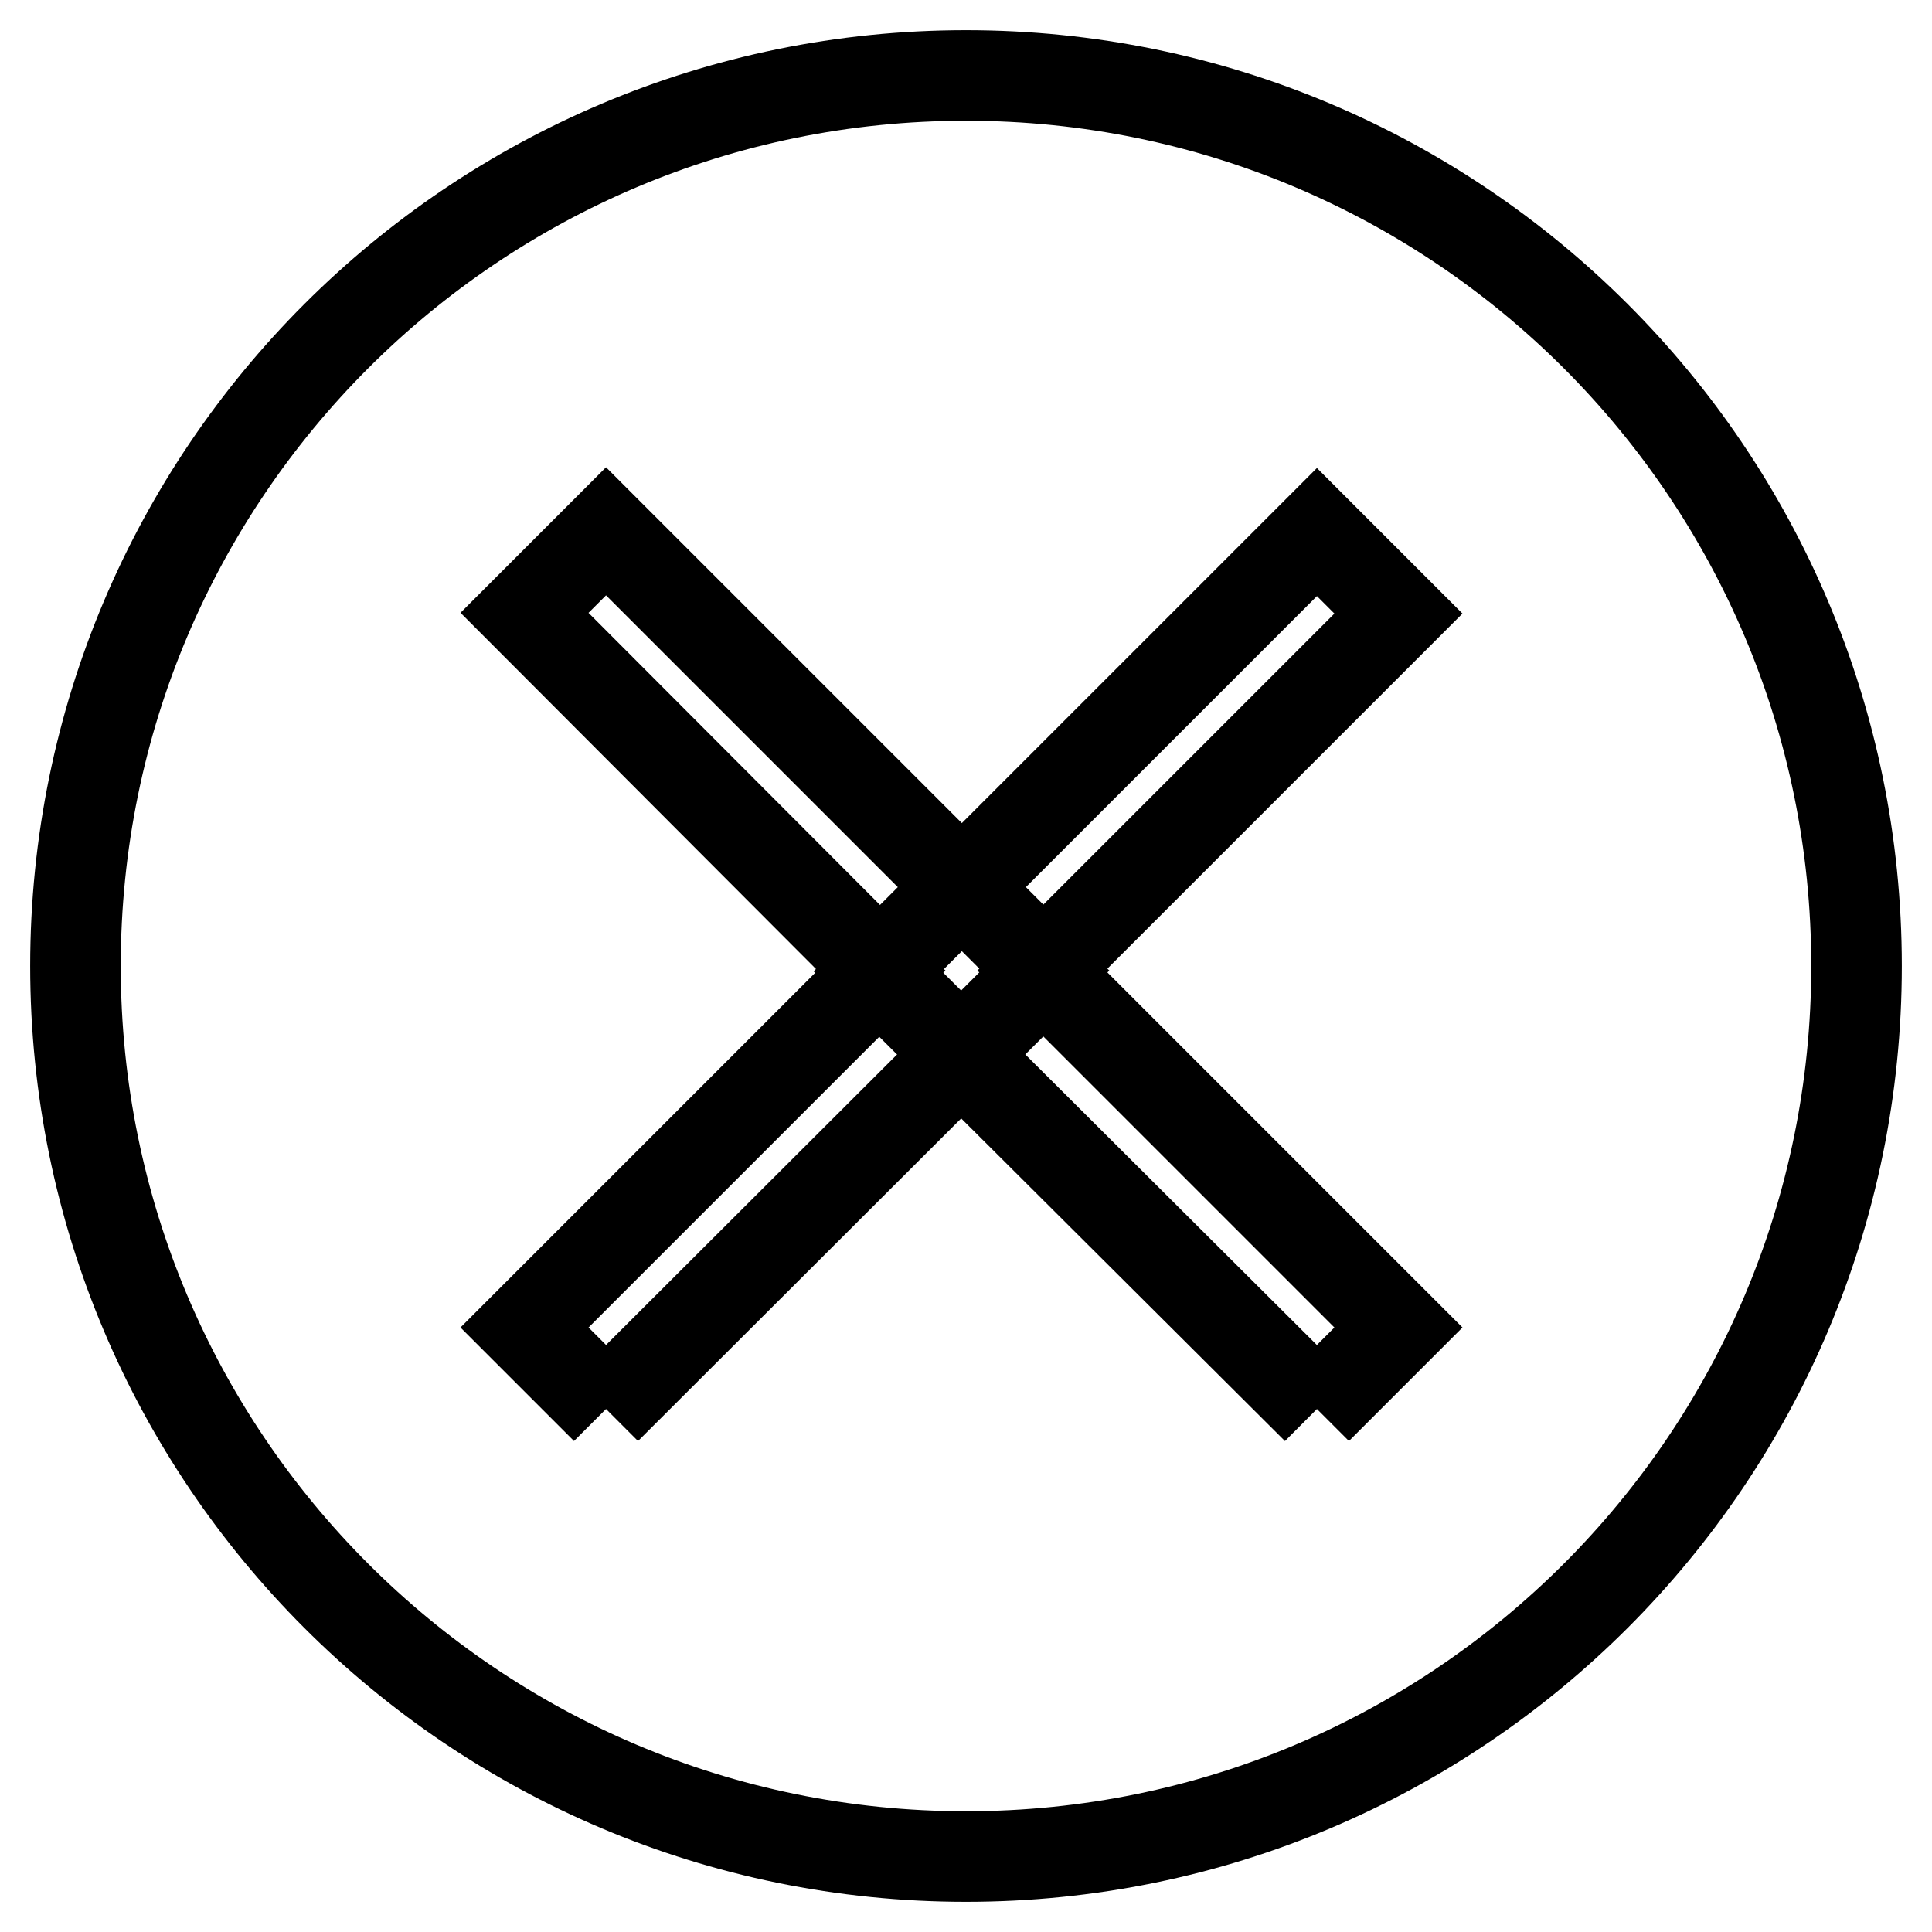 <?xml version="1.0" encoding="utf-8"?>
<!-- Svg Vector Icons : http://www.onlinewebfonts.com/icon -->
<!DOCTYPE svg PUBLIC "-//W3C//DTD SVG 1.1//EN" "http://www.w3.org/Graphics/SVG/1.1/DTD/svg11.dtd">
<svg version="1.1" xmlns="http://www.w3.org/2000/svg" xmlns:xlink="http://www.w3.org/1999/xlink" x="0px" y="0px" viewBox="0 0 256 256" enable-background="new 0 0 256 256" xml:space="preserve">
<g><g><path stroke-width="12" fill-opacity="0" stroke="#000000"  d="M10,128c0,65.2,52.8,118,118,118c65.2,0,118-52.8,118-118c0-65.2-52.8-118-118-118C62.8,10,10,62.8,10,128z"/><path stroke-width="12" fill-opacity="0" stroke="#000000"  d="M80.3,186.7l-10.8-10.8l47.3-47.3L69.5,81.2l10.8-10.8l58.2,58.2L80.3,186.7"/><path stroke-width="12" fill-opacity="0" stroke="#000000"  d="M174.5,186.7l10.8-10.8l-47.3-47.3l47.3-47.3l-10.8-10.8l-58.2,58.2L174.5,186.7"/></g></g>
</svg>